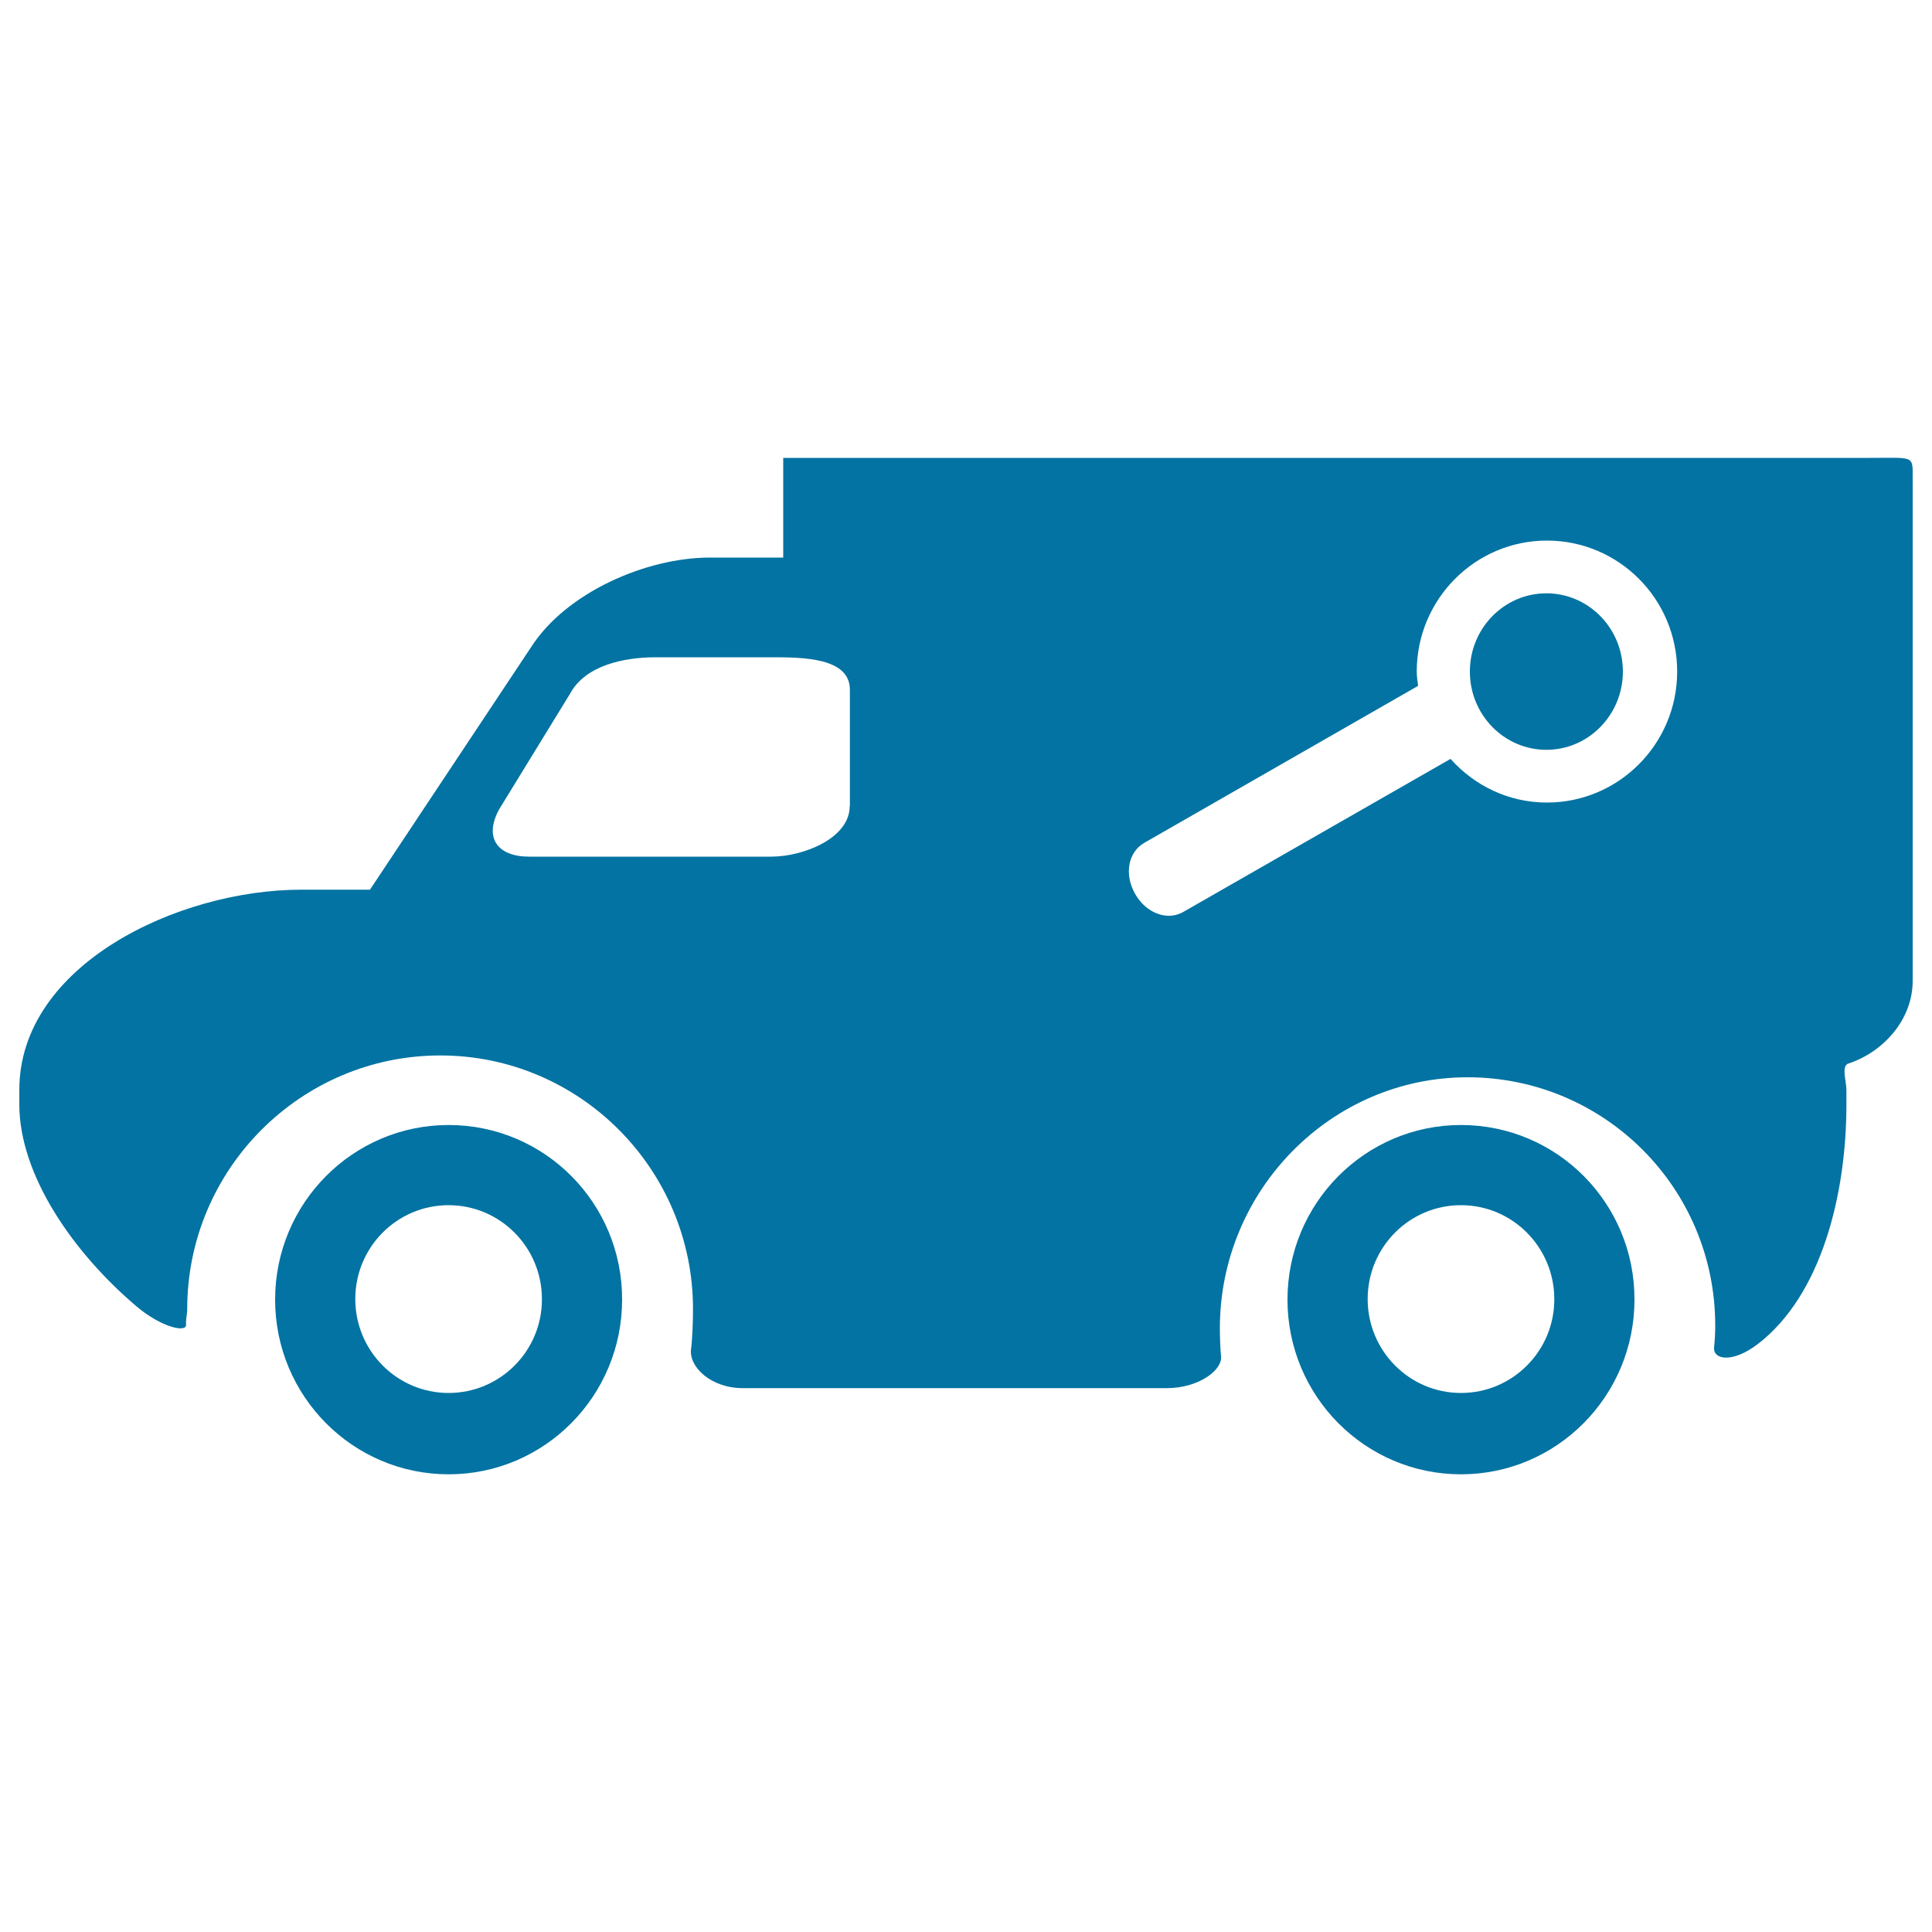 <svg xmlns="http://www.w3.org/2000/svg" viewBox="0 0 1000 1000" style="fill:#0273a2">
<title>Pets Service Small Truck SVG icon</title>
<g><path d="M232.2,582.3c-49.6,0-89.8,40.5-89.8,90.4c0,49.9,40.2,90.4,89.8,90.4c49.6,0,89.8-40.5,89.8-90.4C322.1,622.7,281.9,582.3,232.2,582.3z M232.2,721c-26.7,0-48.3-21.8-48.3-48.6c0-26.9,21.6-48.6,48.3-48.6c26.7,0,48.3,21.8,48.3,48.6C280.6,699.2,258.9,721,232.2,721z"/><path d="M756.2,582.3c-49.6,0-89.8,40.5-89.8,90.4c0,49.9,40.2,90.4,89.8,90.4c49.6,0,89.8-40.5,89.8-90.4C846.1,622.7,805.9,582.3,756.2,582.3z M756.2,721c-26.7,0-48.3-21.8-48.3-48.6c0-26.9,21.6-48.6,48.3-48.6s48.3,21.8,48.3,48.6C804.6,699.2,782.9,721,756.2,721z"/><path d="M968.2,237H405.4v51.6h-38c-33.1,0-74.4,18.2-92.4,46.2l-83.5,125.7H156c-64.1,0-146,39.1-146,103.6v7.5c0,36.8,28.1,77,60.8,104.7c12.7,10.7,25.9,13.7,25.5,9.3c-0.2-2.7,0.6-5.3,0.6-8c0-72.5,58.9-131.3,131-131.3c72.1,0,130.8,58.8,130.8,131.3c0,5.7-0.3,15-1,20.6c-1.3,9.2,10.2,20.3,26.8,20.3h219.4c16.5,0,28.8-9.3,28.1-16.4c-0.4-4.2-0.6-10.3-0.6-14.6c0-71.2,57.4-129.9,128.2-129.9c70.8,0,128.2,57.3,128.2,128.5c0,3.9-0.2,7.5-0.6,11.3c-0.6,6.4,9.5,8.3,22.6-1.7c32.9-25.2,45.9-77.3,45.9-124v-7.5c0-4.7-2.9-12.9,1.3-13.8c17.9-6,33-22.7,33-42.7V251.6C989.7,235.2,993,237,968.2,237z M439.8,417.3c0,16.6-24,26.1-40.6,26.1H273.9c-16.5,0-23.5-9.8-15.6-24.4l36.8-60c7.9-14.6,27.8-18.8,44.3-18.8h59.9c16.5,0,40.6,0.2,40.6,16.8V417.3z M800.7,415.4c-19.9,0-37.6-8.8-49.9-22.6L612.5,472c-2.3,1.3-4.9,2-7.5,2c-6.8,0-13.6-4.4-17.5-11.4c-5.7-10-3.6-21.5,4.7-26.3L734,355c-0.3-2.5-0.7-4.9-0.7-7.4c0-37.4,30.2-67.8,67.4-67.8c37.2,0,67.4,30.3,67.4,67.8C868.1,385,837.9,415.4,800.7,415.4z"/><ellipse cx="800.4" cy="347.6" rx="39.6" ry="40.5"/></g>
</svg>